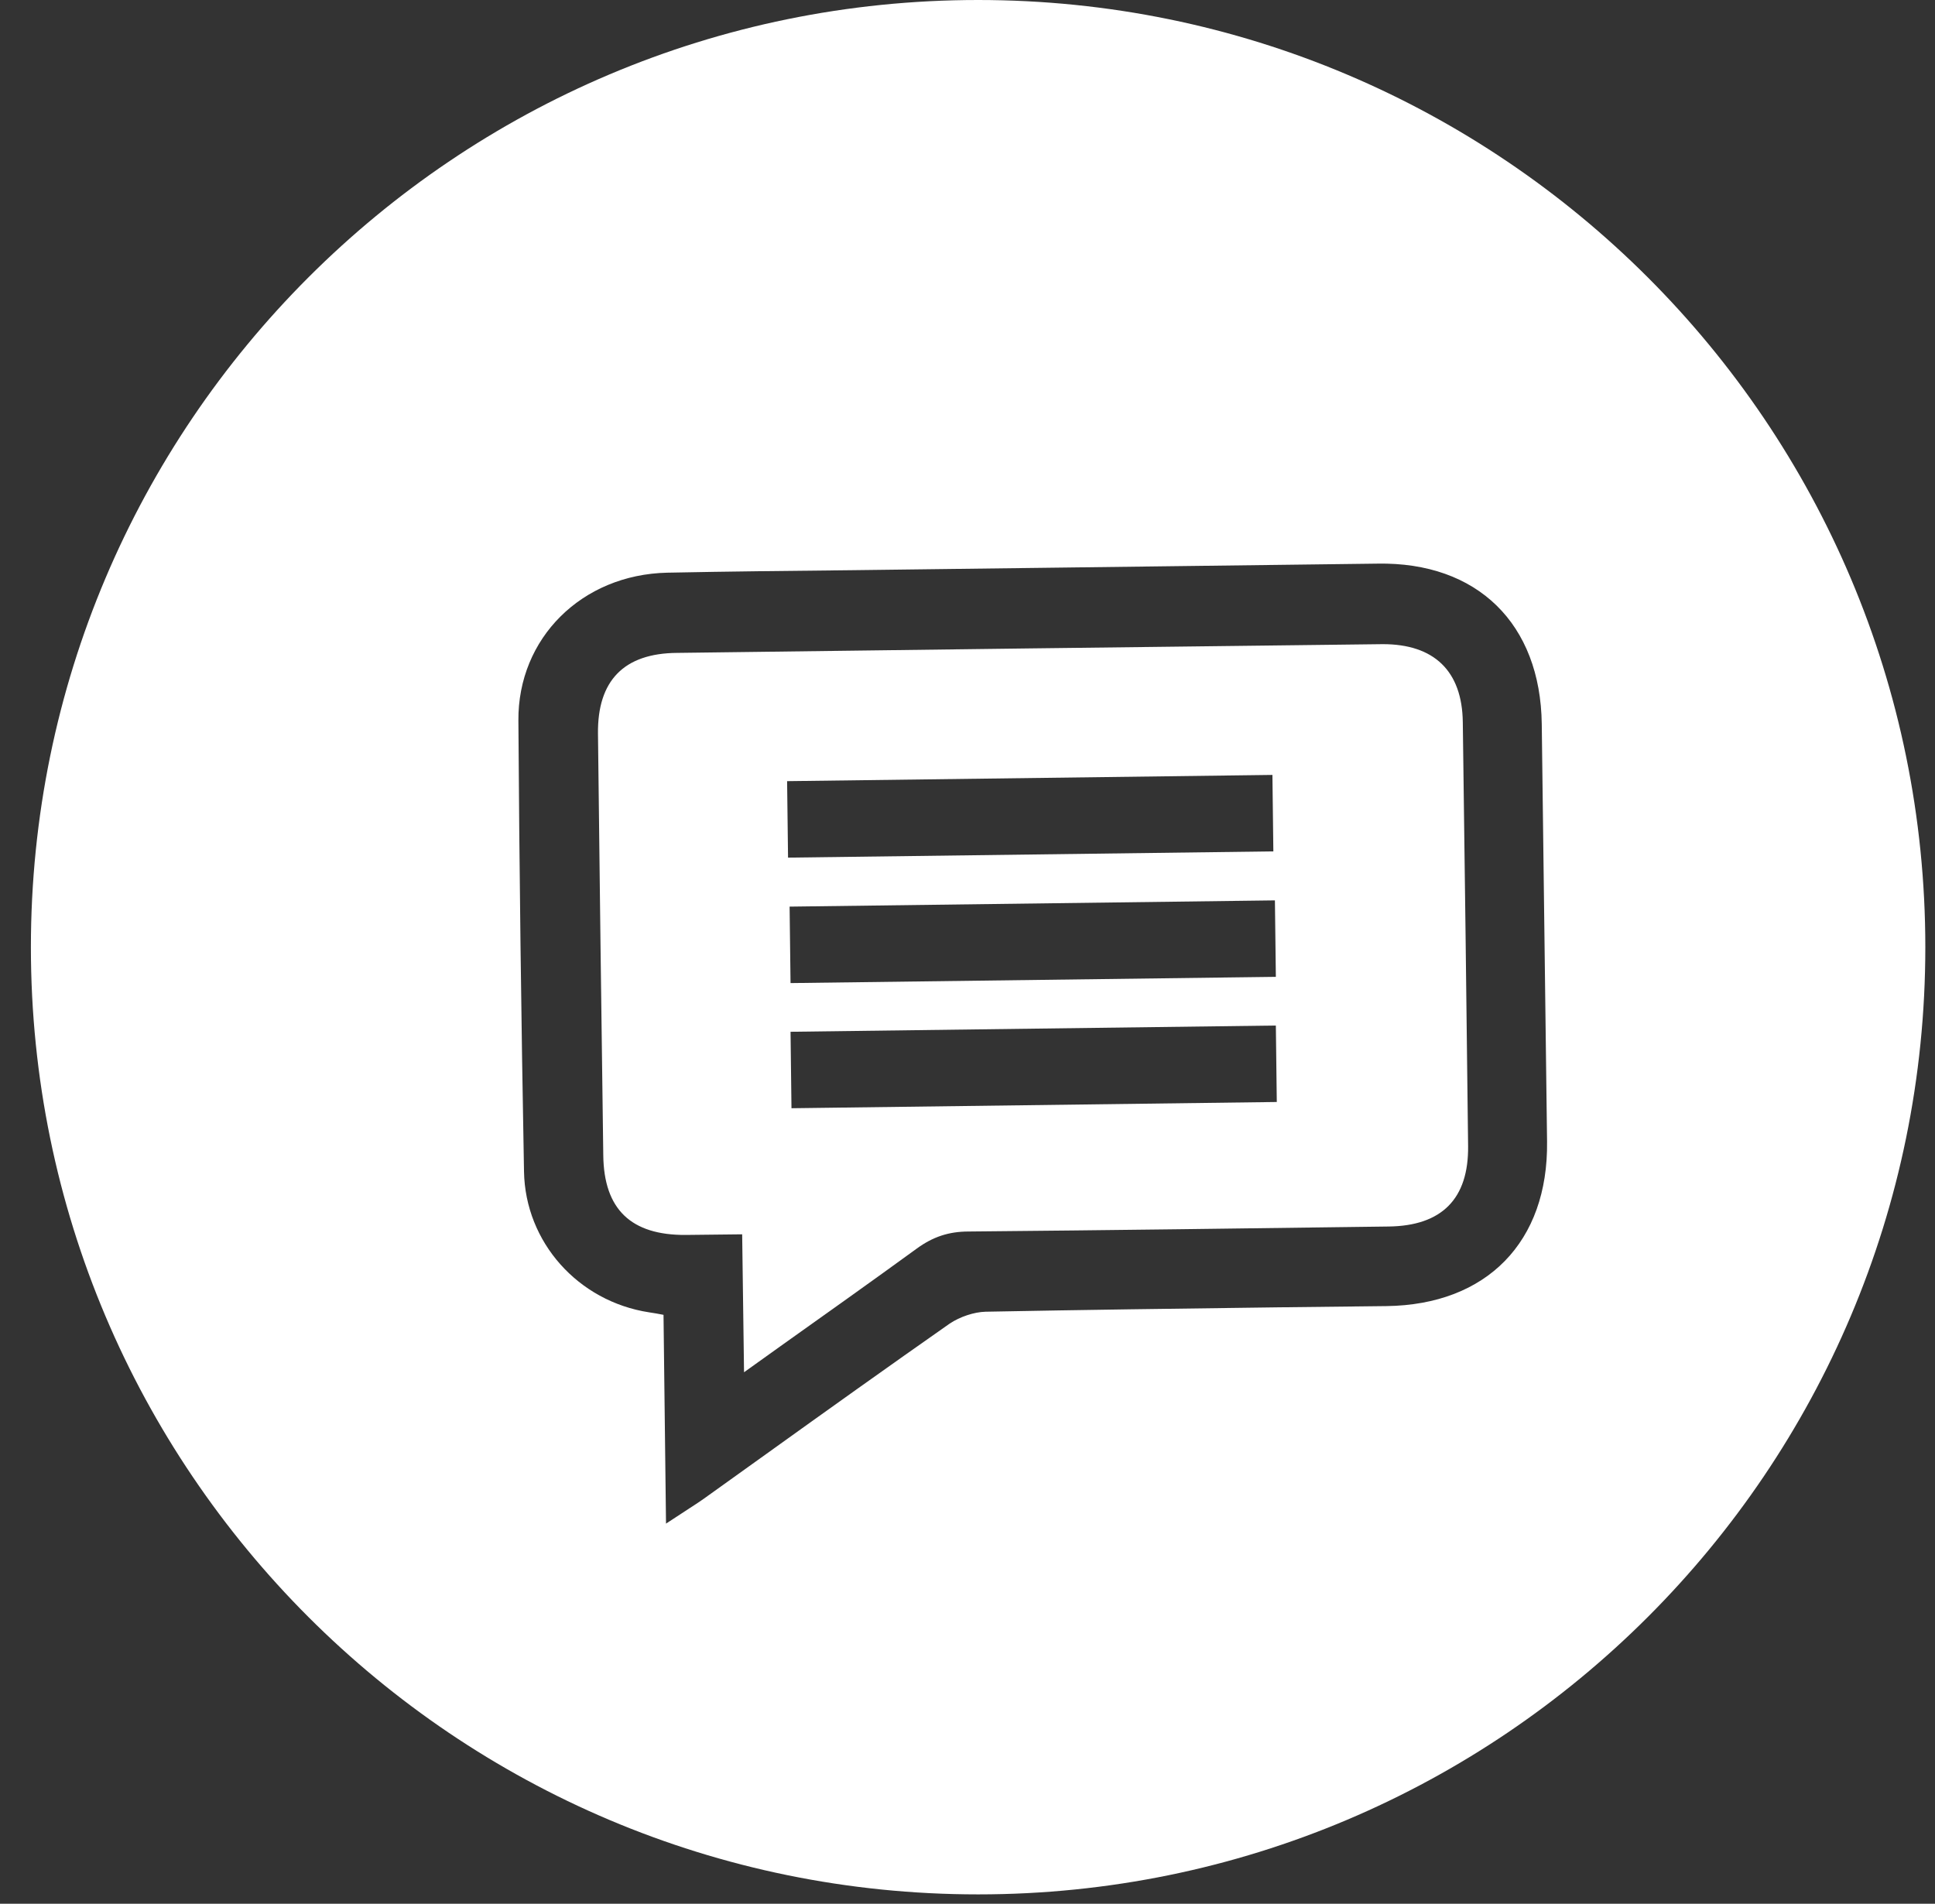 <svg width="62" height="61" viewBox="0 0 62 61" fill="none" xmlns="http://www.w3.org/2000/svg">
<rect x="0" y="0" width="62" height="61" fill="#333333" stroke="none"/>
<g id="Group">
<path id="Vector" d="M19.16 23.51C19.21 28.01 19.27 32.52 19.33 37.02C19.35 38.75 20.22 39.58 21.97 39.57L23.78 39.55L23.84 43.97L25 43.14C26.49 42.08 27.94 41.05 29.37 40.01C29.89 39.63 30.4 39.46 31.04 39.46C35.52 39.42 40 39.36 44.49 39.3C46.2 39.28 47.06 38.41 47.04 36.72C46.99 32.19 46.93 27.67 46.87 23.14C46.85 21.49 45.94 20.64 44.31 20.64C36.77 20.73 29.24 20.82 21.7 20.92C19.99 20.93 19.14 21.81 19.16 23.51ZM25.36 35.51L25.33 33.06L40.88 32.86L40.91 35.31L25.36 35.51ZM40.88 31.3L25.33 31.5L25.3 29.05L40.85 28.85L40.88 31.3ZM40.77 24.83L40.8 27.28L25.25 27.48L25.22 25.03L40.77 24.83Z" fill="white"/>
<path id="Vector_2" d="M31.34 0C14.58 0 0.99 13.59 0.99 30.35C0.99 47.11 14.58 60.7 31.34 60.7C48.1 60.7 61.69 47.11 61.69 30.35C61.69 13.59 48.1 0 31.34 0ZM44.42 41.85L40.9 41.89C37.79 41.93 34.69 41.97 31.58 42.03C31.21 42.04 30.76 42.19 30.43 42.41C28.46 43.79 26.5 45.19 24.55 46.59L22.54 48.03C22.41 48.12 22.28 48.21 22.12 48.31L21.34 48.82L21.26 42.13C21.1 42.1 20.95 42.07 20.8 42.05C18.52 41.7 16.83 39.8 16.79 37.54C16.7 32.66 16.64 27.8 16.61 23.09C16.59 20.45 18.64 18.41 21.38 18.35C23.36 18.31 25.34 18.29 27.32 18.27L44.13 18.06C47.34 18 49.36 19.99 49.4 23.2C49.46 27.66 49.51 32.12 49.57 36.58C49.61 39.79 47.64 41.81 44.42 41.85Z" fill="white"/>
</g>
</svg>
